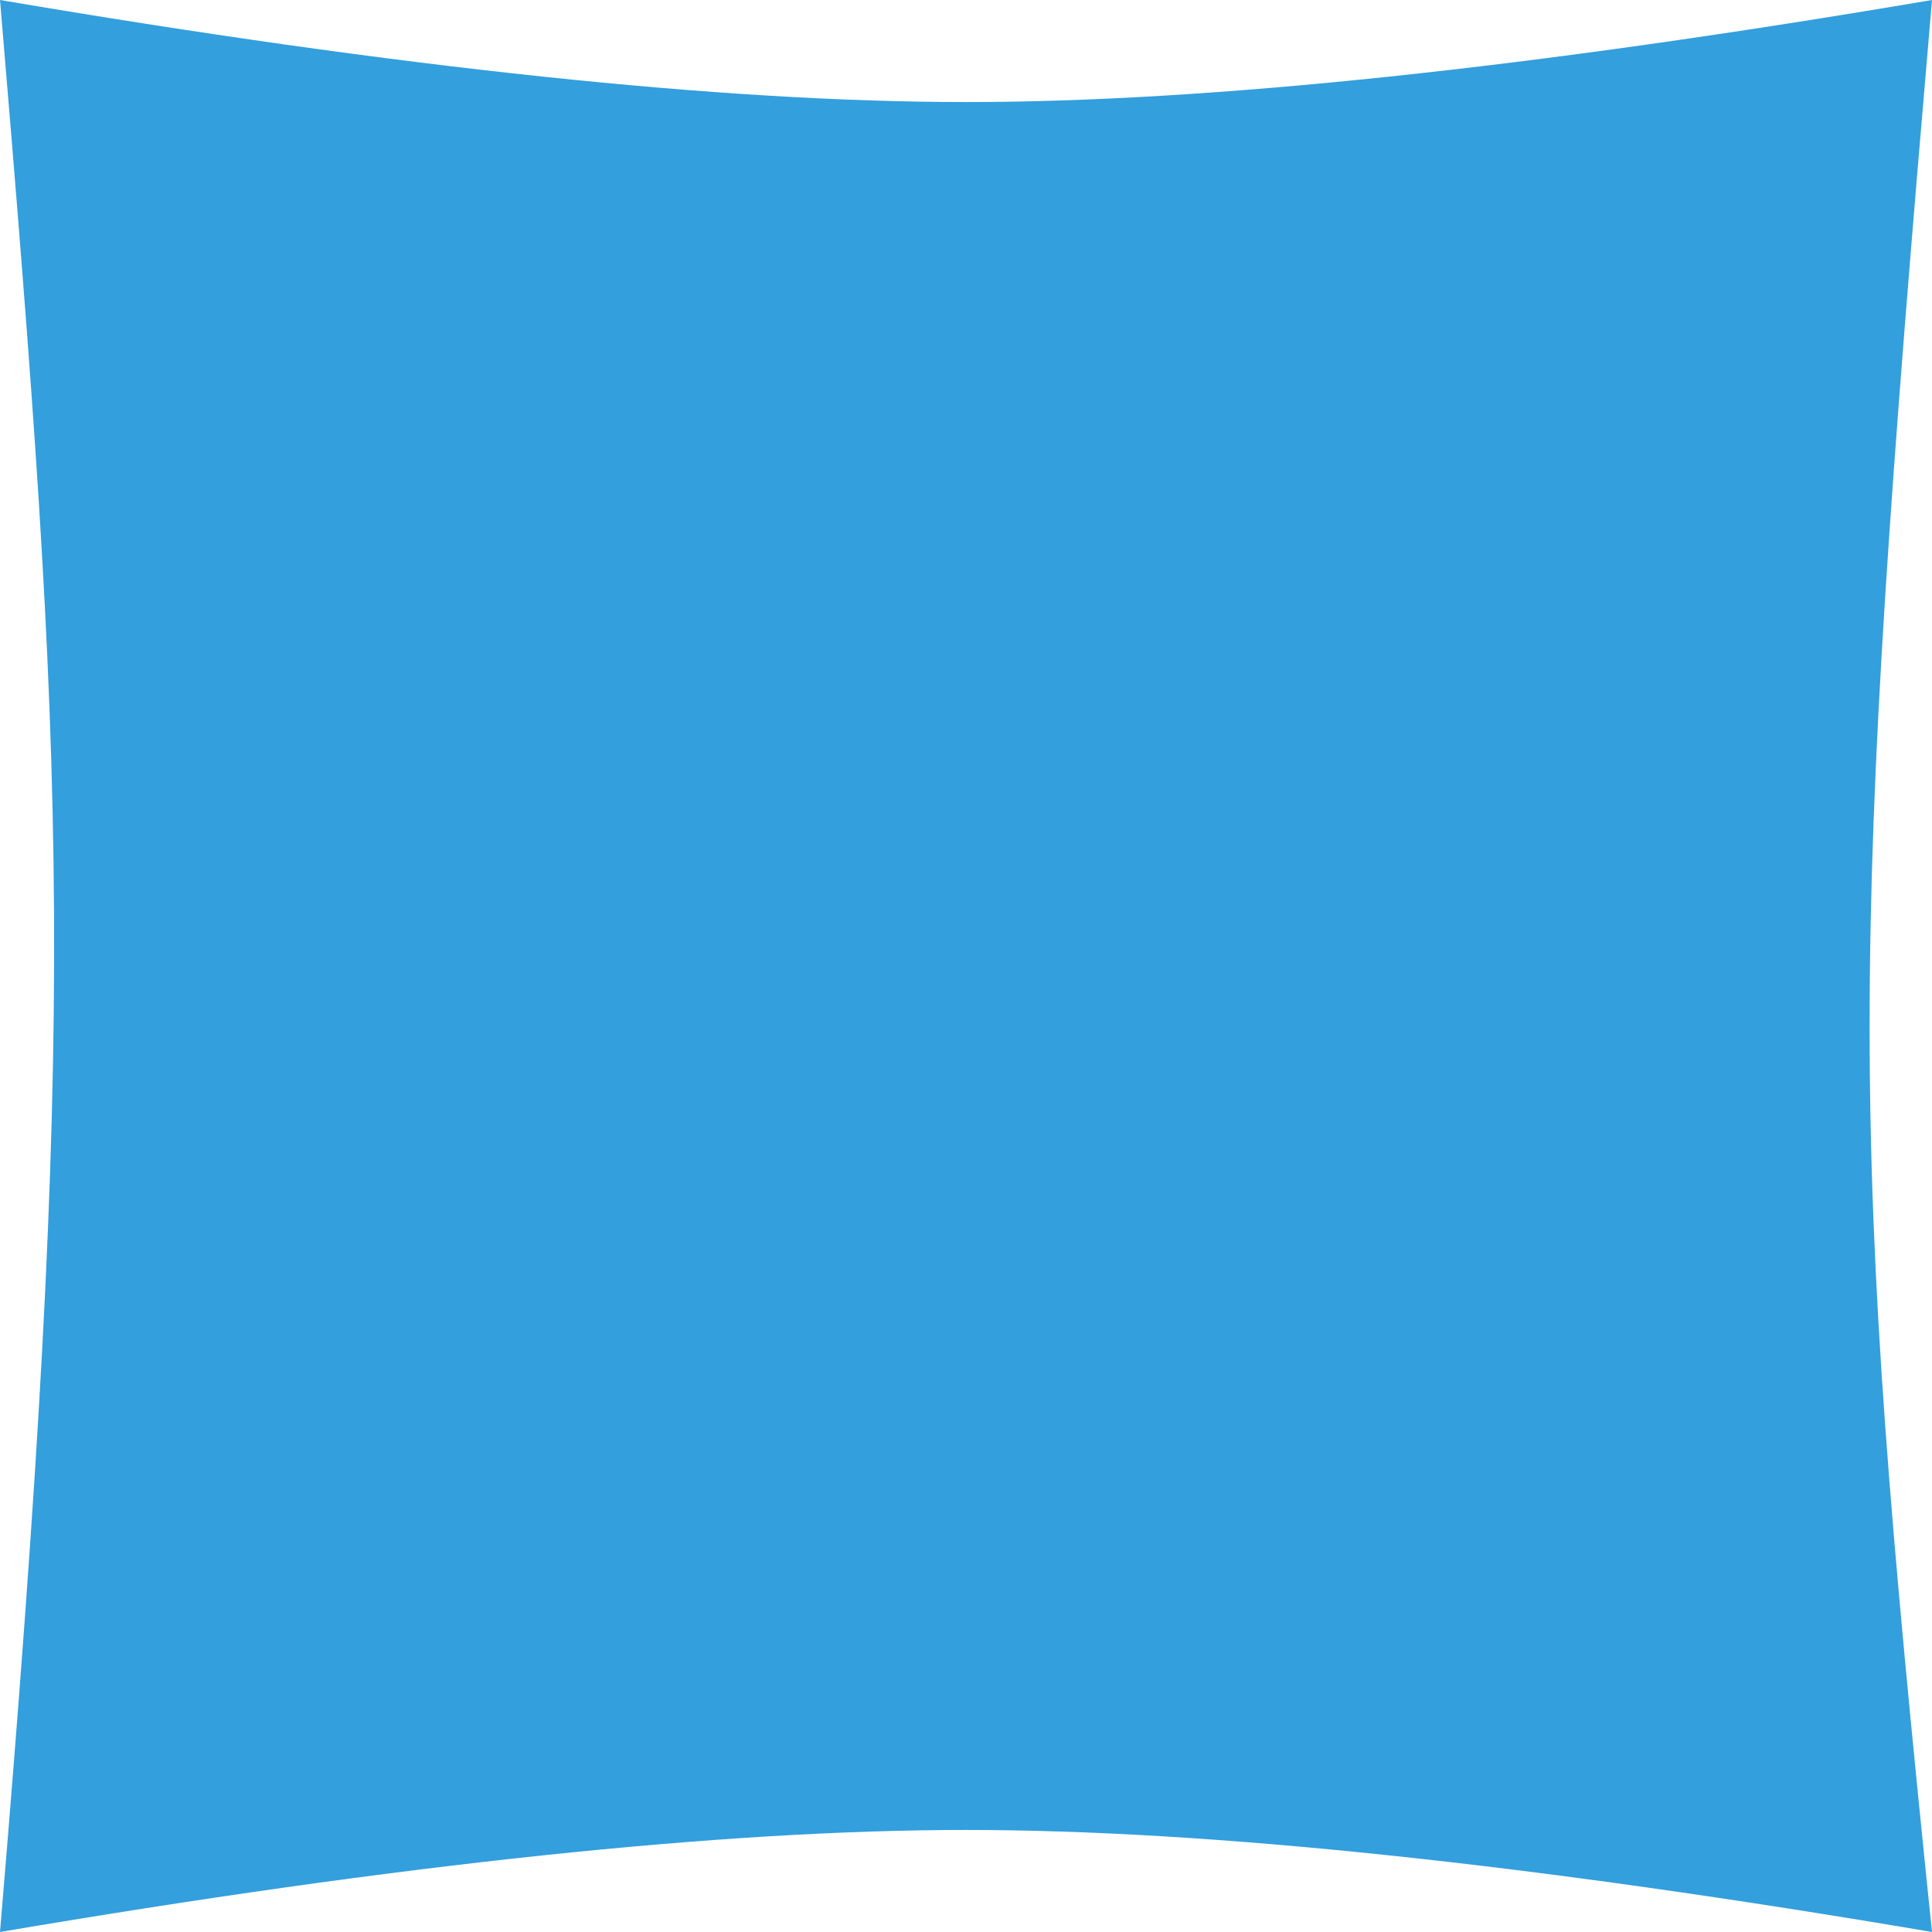 <svg width="367" height="367" fill="none" xmlns="http://www.w3.org/2000/svg">
  <path d="M183.502 19.385C137.287 19.385 76.122 12.923.003 0 12.53 148.863 14.835 190.686 0 367c76.118-12.924 137.284-19.385 183.498-19.385 46.215 0 107.381 6.461 183.499 19.385-15.796-153.144-15.796-183.5.003-367-76.118 12.924-137.284 19.385-183.498 19.385Z" fill="#339FDD"/>
</svg>